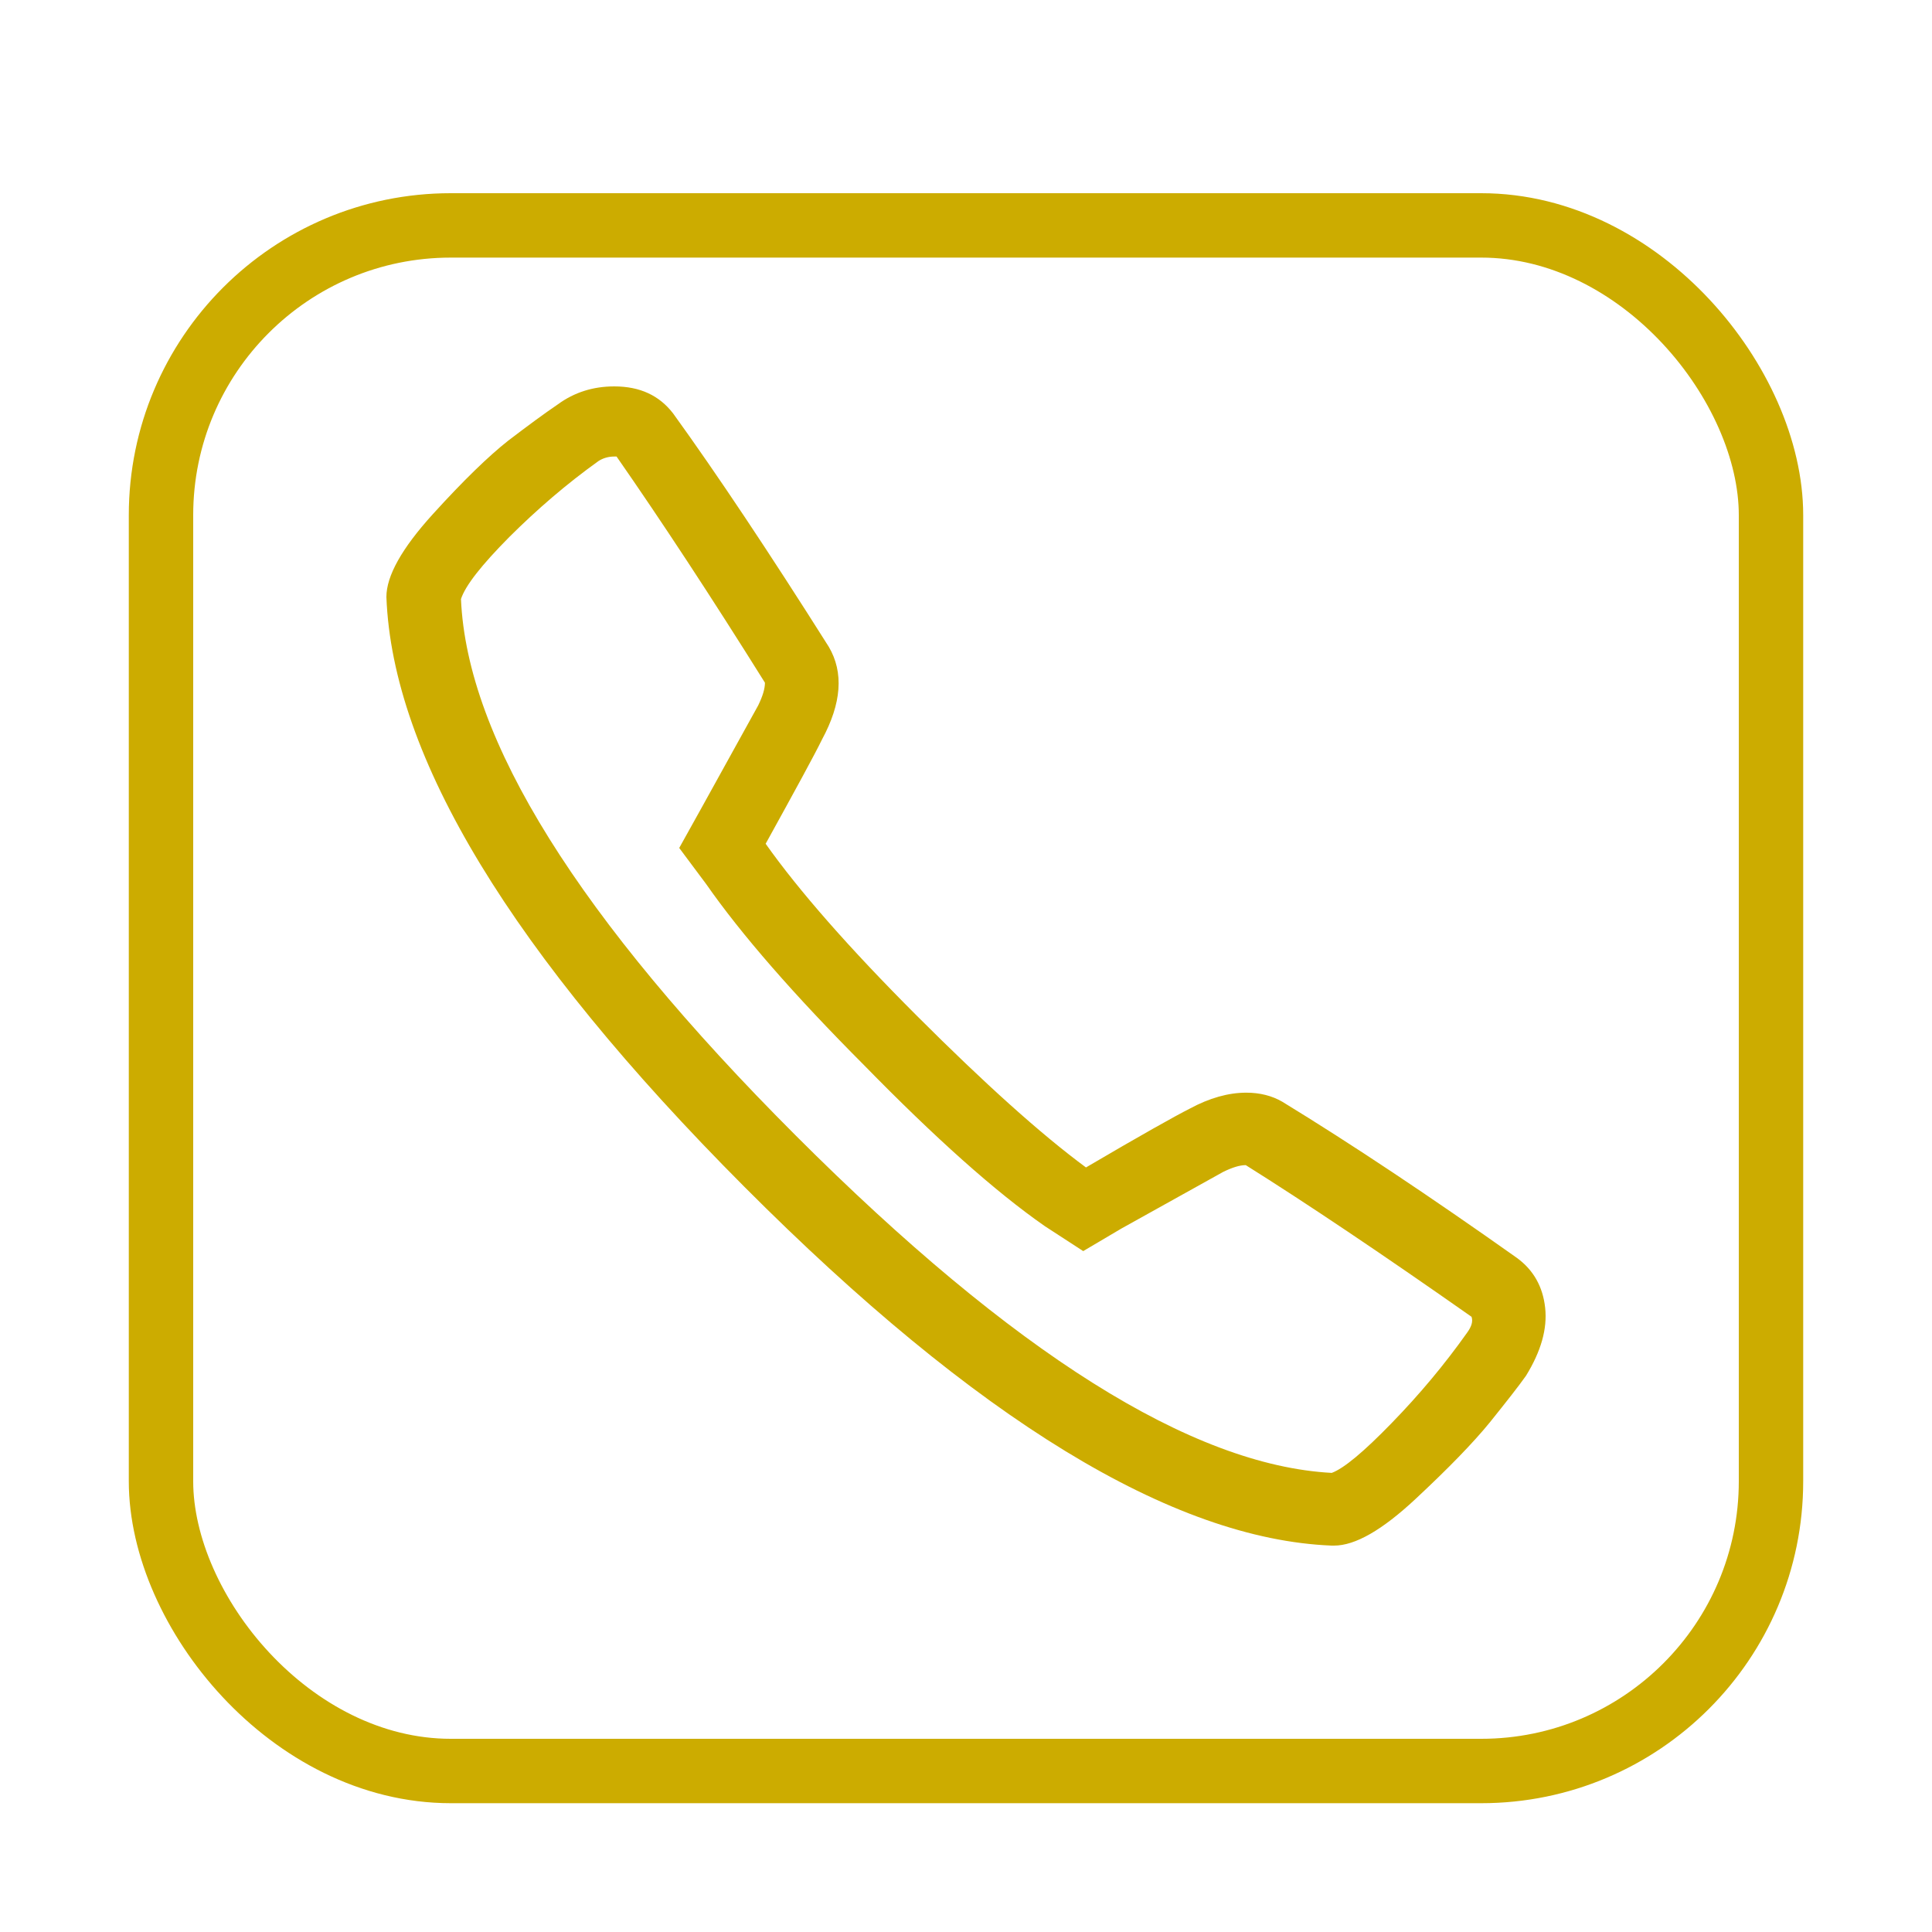 <svg width="30" height="30" viewBox="0 0 30 30" fill="none" xmlns="http://www.w3.org/2000/svg">
<rect x="2.5" y="3.5" width="25" height="24" rx="4.5" stroke="#CCAC00"/>
<path d="M10.453 6.421C11.129 7.357 11.936 8.566 12.869 10.043C13.104 10.442 13.068 10.921 12.764 11.483C12.649 11.719 12.356 12.256 11.889 13.102C12.403 13.828 13.184 14.72 14.237 15.773C15.289 16.825 16.165 17.613 16.863 18.128C17.702 17.635 18.241 17.333 18.476 17.214C18.78 17.05 19.073 16.967 19.352 16.967C19.562 16.967 19.75 17.014 19.912 17.108C20.987 17.765 22.202 18.575 23.555 19.533C23.812 19.721 23.957 19.979 23.993 20.306C24.029 20.636 23.928 20.984 23.696 21.362C23.581 21.525 23.392 21.765 23.136 22.084C22.879 22.4 22.492 22.799 21.978 23.278C21.464 23.757 21.045 24 20.715 24H20.679C18.209 23.902 15.163 22.044 11.556 18.426C7.946 14.804 6.094 11.752 6 9.27C6 8.943 6.239 8.515 6.72 7.985C7.197 7.459 7.592 7.078 7.892 6.842C8.196 6.61 8.453 6.421 8.662 6.279C8.919 6.091 9.212 6 9.538 6C9.939 6 10.239 6.142 10.453 6.421L10.453 6.421ZM9.295 7.158C8.803 7.51 8.344 7.905 7.91 8.337C7.479 8.772 7.226 9.092 7.158 9.302C7.252 11.483 8.984 14.26 12.359 17.635C15.734 21.01 18.509 22.755 20.679 22.871C20.867 22.802 21.175 22.545 21.609 22.098C22.043 21.652 22.434 21.184 22.781 20.694C22.85 20.599 22.875 20.52 22.85 20.447C21.45 19.464 20.281 18.68 19.344 18.092C19.25 18.092 19.135 18.128 18.994 18.197C18.784 18.313 18.259 18.607 17.416 19.075L16.82 19.427L16.223 19.039C15.452 18.502 14.519 17.667 13.419 16.542C12.323 15.443 11.506 14.503 10.967 13.73L10.547 13.167L10.898 12.536C11.364 11.694 11.658 11.164 11.773 10.954C11.842 10.812 11.878 10.696 11.878 10.601C11.046 9.27 10.276 8.098 9.574 7.089H9.538C9.447 7.089 9.364 7.114 9.295 7.158Z" fill="#CCAC00"/>
</svg>
